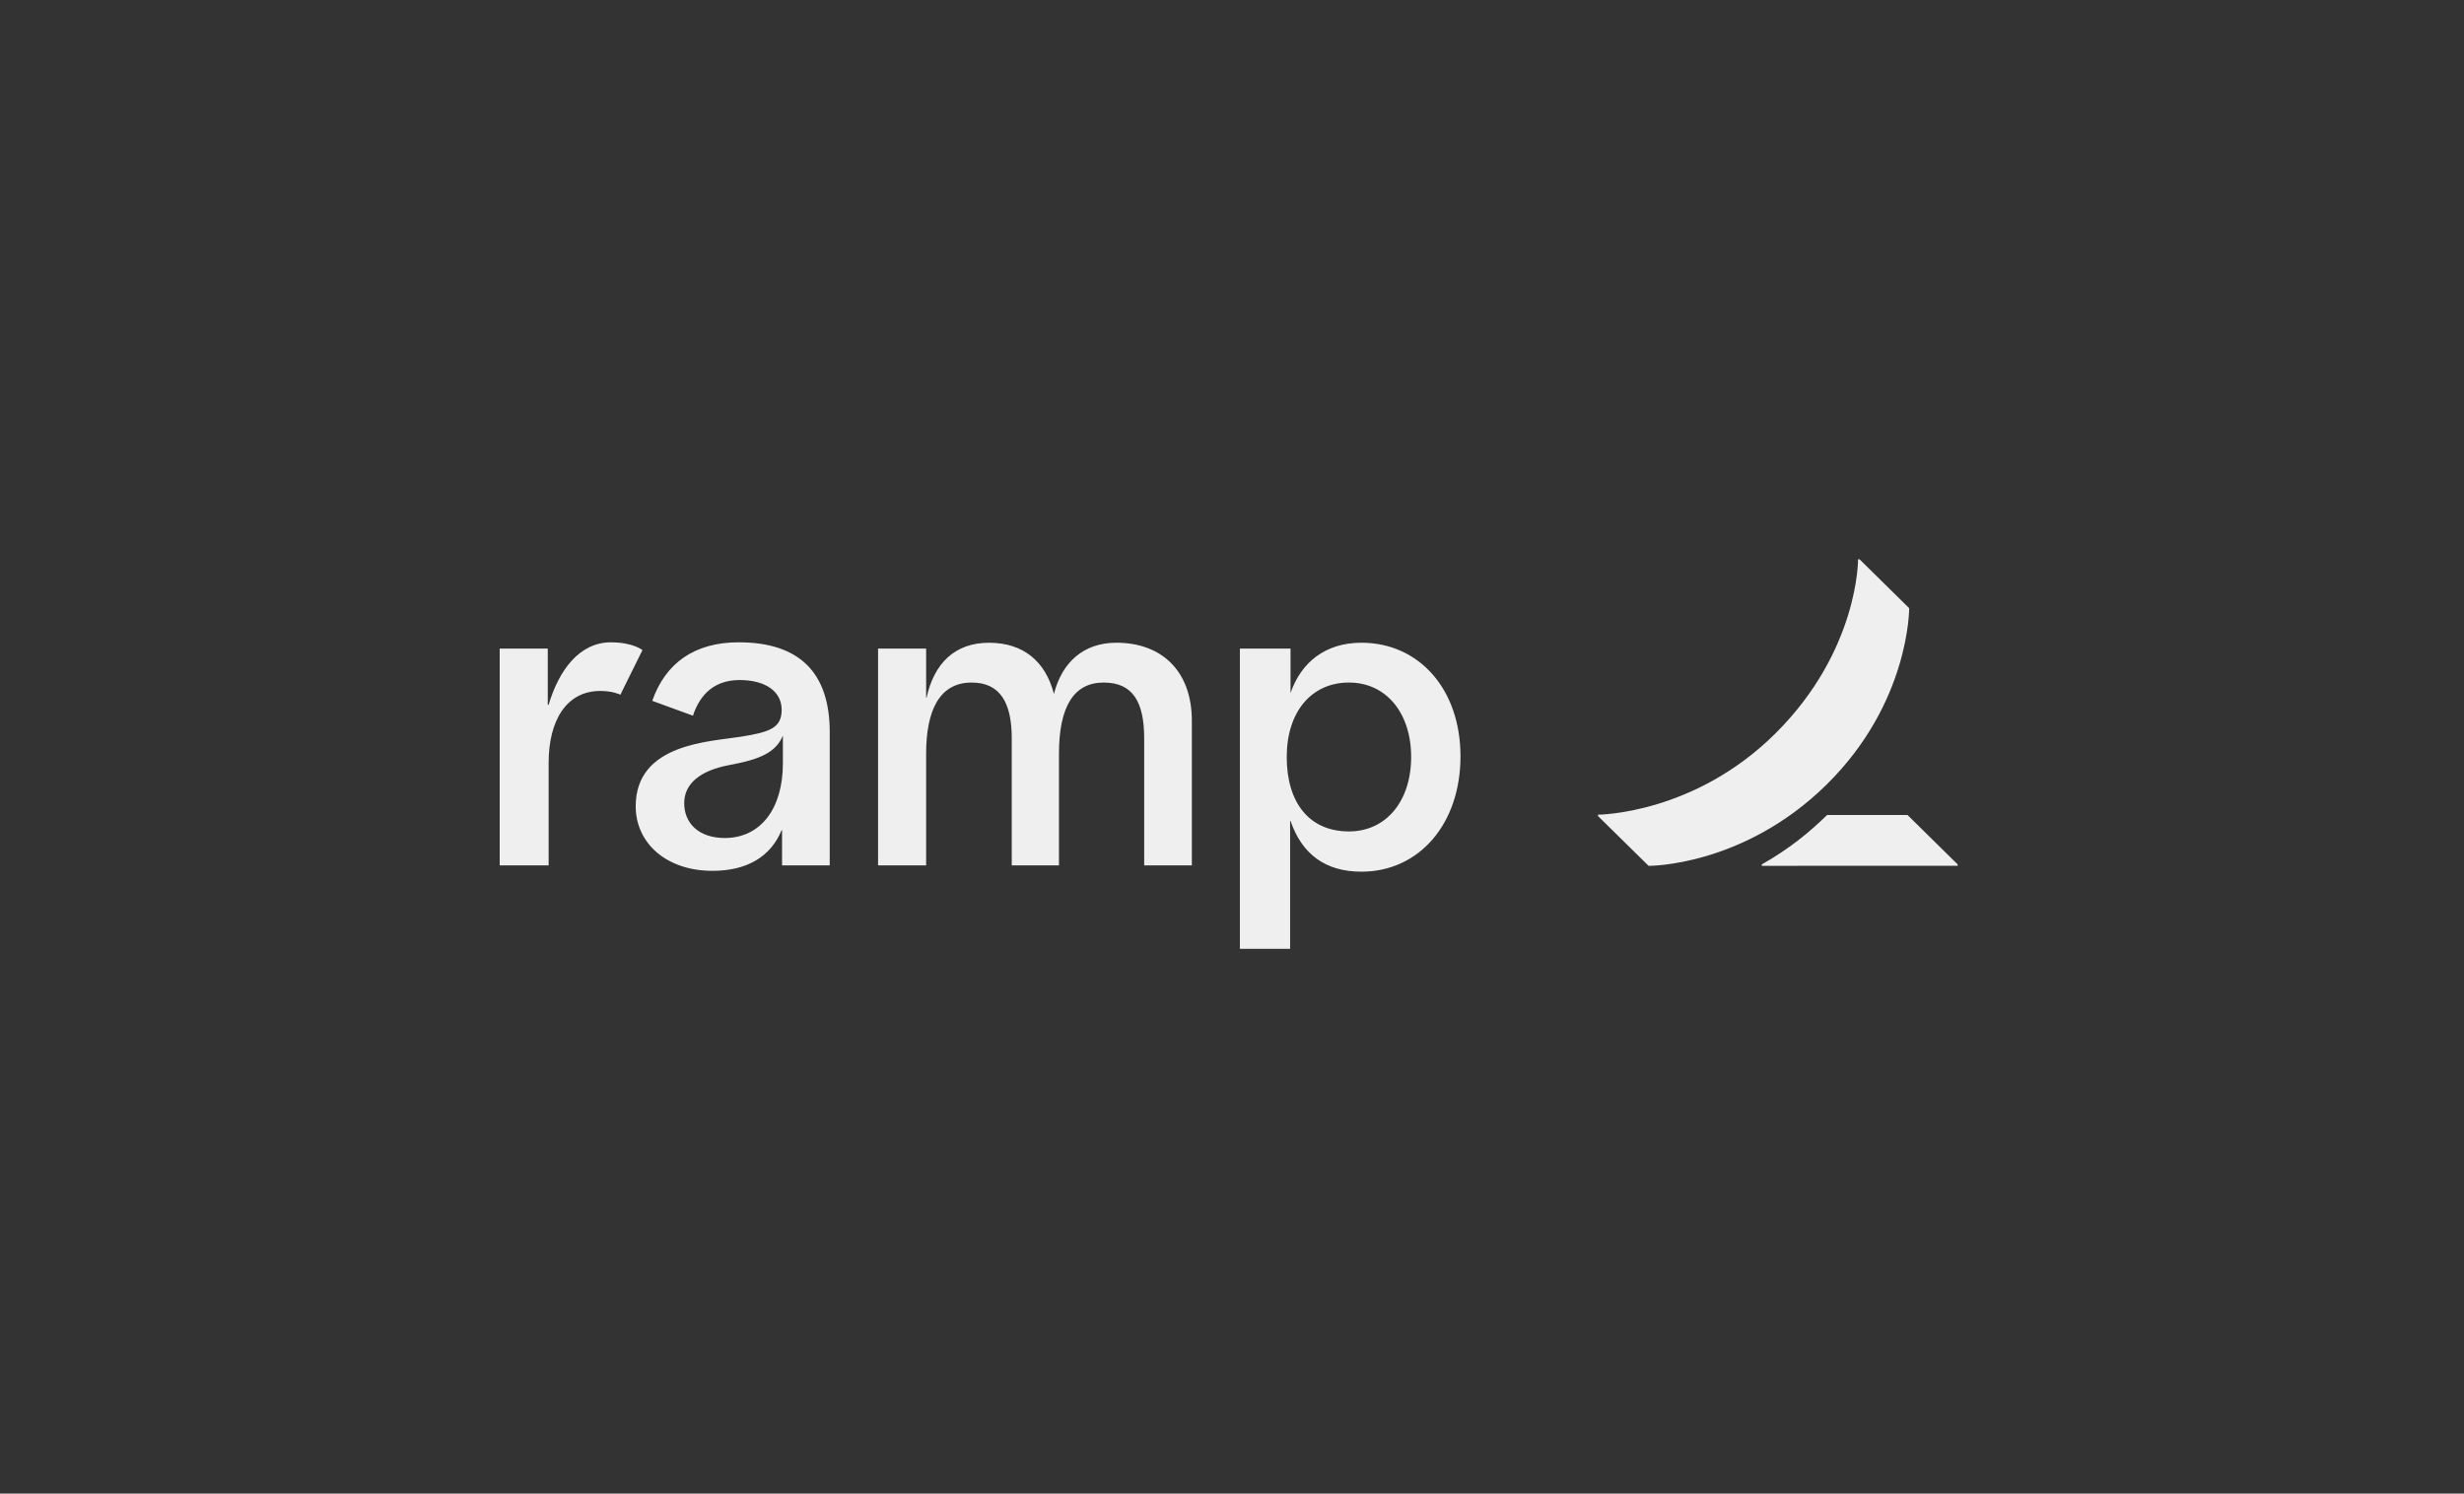 <svg width="160" height="97" viewBox="0 0 160 97" fill="none" xmlns="http://www.w3.org/2000/svg">
<rect x="0" y="0" width="160" height="97" fill="#333333" stroke="none"/>
<path d="M38.985 44.872C36.73 44.872 35.626 46.866 35.626 49.529V56.201H32.448V42.121H35.569V45.774H35.623C36.291 43.528 37.62 41.714 39.669 41.714C41.109 41.714 41.718 42.218 41.718 42.218L40.282 45.119C40.282 45.117 39.826 44.872 38.985 44.872ZM77.393 46.805V56.2H74.297V47.949C74.297 45.581 73.558 44.326 71.667 44.326C69.711 44.326 68.764 45.912 68.764 48.956V56.199H65.698V47.949C65.698 45.672 64.967 44.326 63.095 44.326C60.961 44.326 60.138 46.206 60.138 48.956V56.199H57.017V42.12H60.138V45.309H60.166C60.652 43.103 61.98 41.742 64.219 41.742C66.441 41.742 67.888 42.94 68.437 45.065C68.959 43.019 70.351 41.74 72.49 41.74C75.475 41.74 77.393 43.62 77.393 46.805ZM47.962 41.713C45.09 41.713 43.21 43.067 42.354 45.514L44.997 46.479C45.478 45.004 46.483 44.164 48.017 44.164C49.743 44.164 50.757 44.927 50.757 46.097C50.757 47.295 49.951 47.545 48.127 47.841C46.099 48.169 41.279 48.276 41.279 52.361C41.279 54.754 43.272 56.554 46.264 56.554C48.514 56.554 50.046 55.631 50.755 53.912H50.783V56.201H53.878V47.539C53.878 43.75 51.978 41.713 47.962 41.713ZM50.837 49.573C50.837 52.525 49.383 54.422 47.059 54.422C45.414 54.422 44.429 53.496 44.429 52.16C44.429 50.907 45.442 50.037 47.386 49.679C49.376 49.312 50.378 48.859 50.837 47.773V49.573ZM88.401 41.74C86.034 41.74 84.471 43.047 83.801 45.01V42.121H80.513V61.62H83.773V53.312H83.801C84.526 55.439 86.036 56.609 88.401 56.609C92.153 56.609 94.837 53.505 94.837 49.119C94.837 44.764 92.153 41.74 88.401 41.74ZM87.593 53.995C84.995 53.995 83.554 52.102 83.554 49.161C83.554 46.22 85.166 44.326 87.593 44.326C90.019 44.326 91.633 46.312 91.633 49.161C91.633 52.011 90.021 53.995 87.593 53.995ZM127.122 56.137V56.225L114.403 56.229V56.137C116.238 55.096 117.503 54.037 118.643 52.929H123.866L127.122 56.137ZM123.972 39.496L120.748 36.321H120.653C120.653 36.321 120.707 42.241 115.294 47.625C109.997 52.895 103.768 52.906 103.768 52.906V52.998L107.052 56.23C107.052 56.23 113.191 56.291 118.614 50.949C124.017 45.624 123.972 39.496 123.972 39.496Z" fill="#EFEFEF"/>
</svg>
